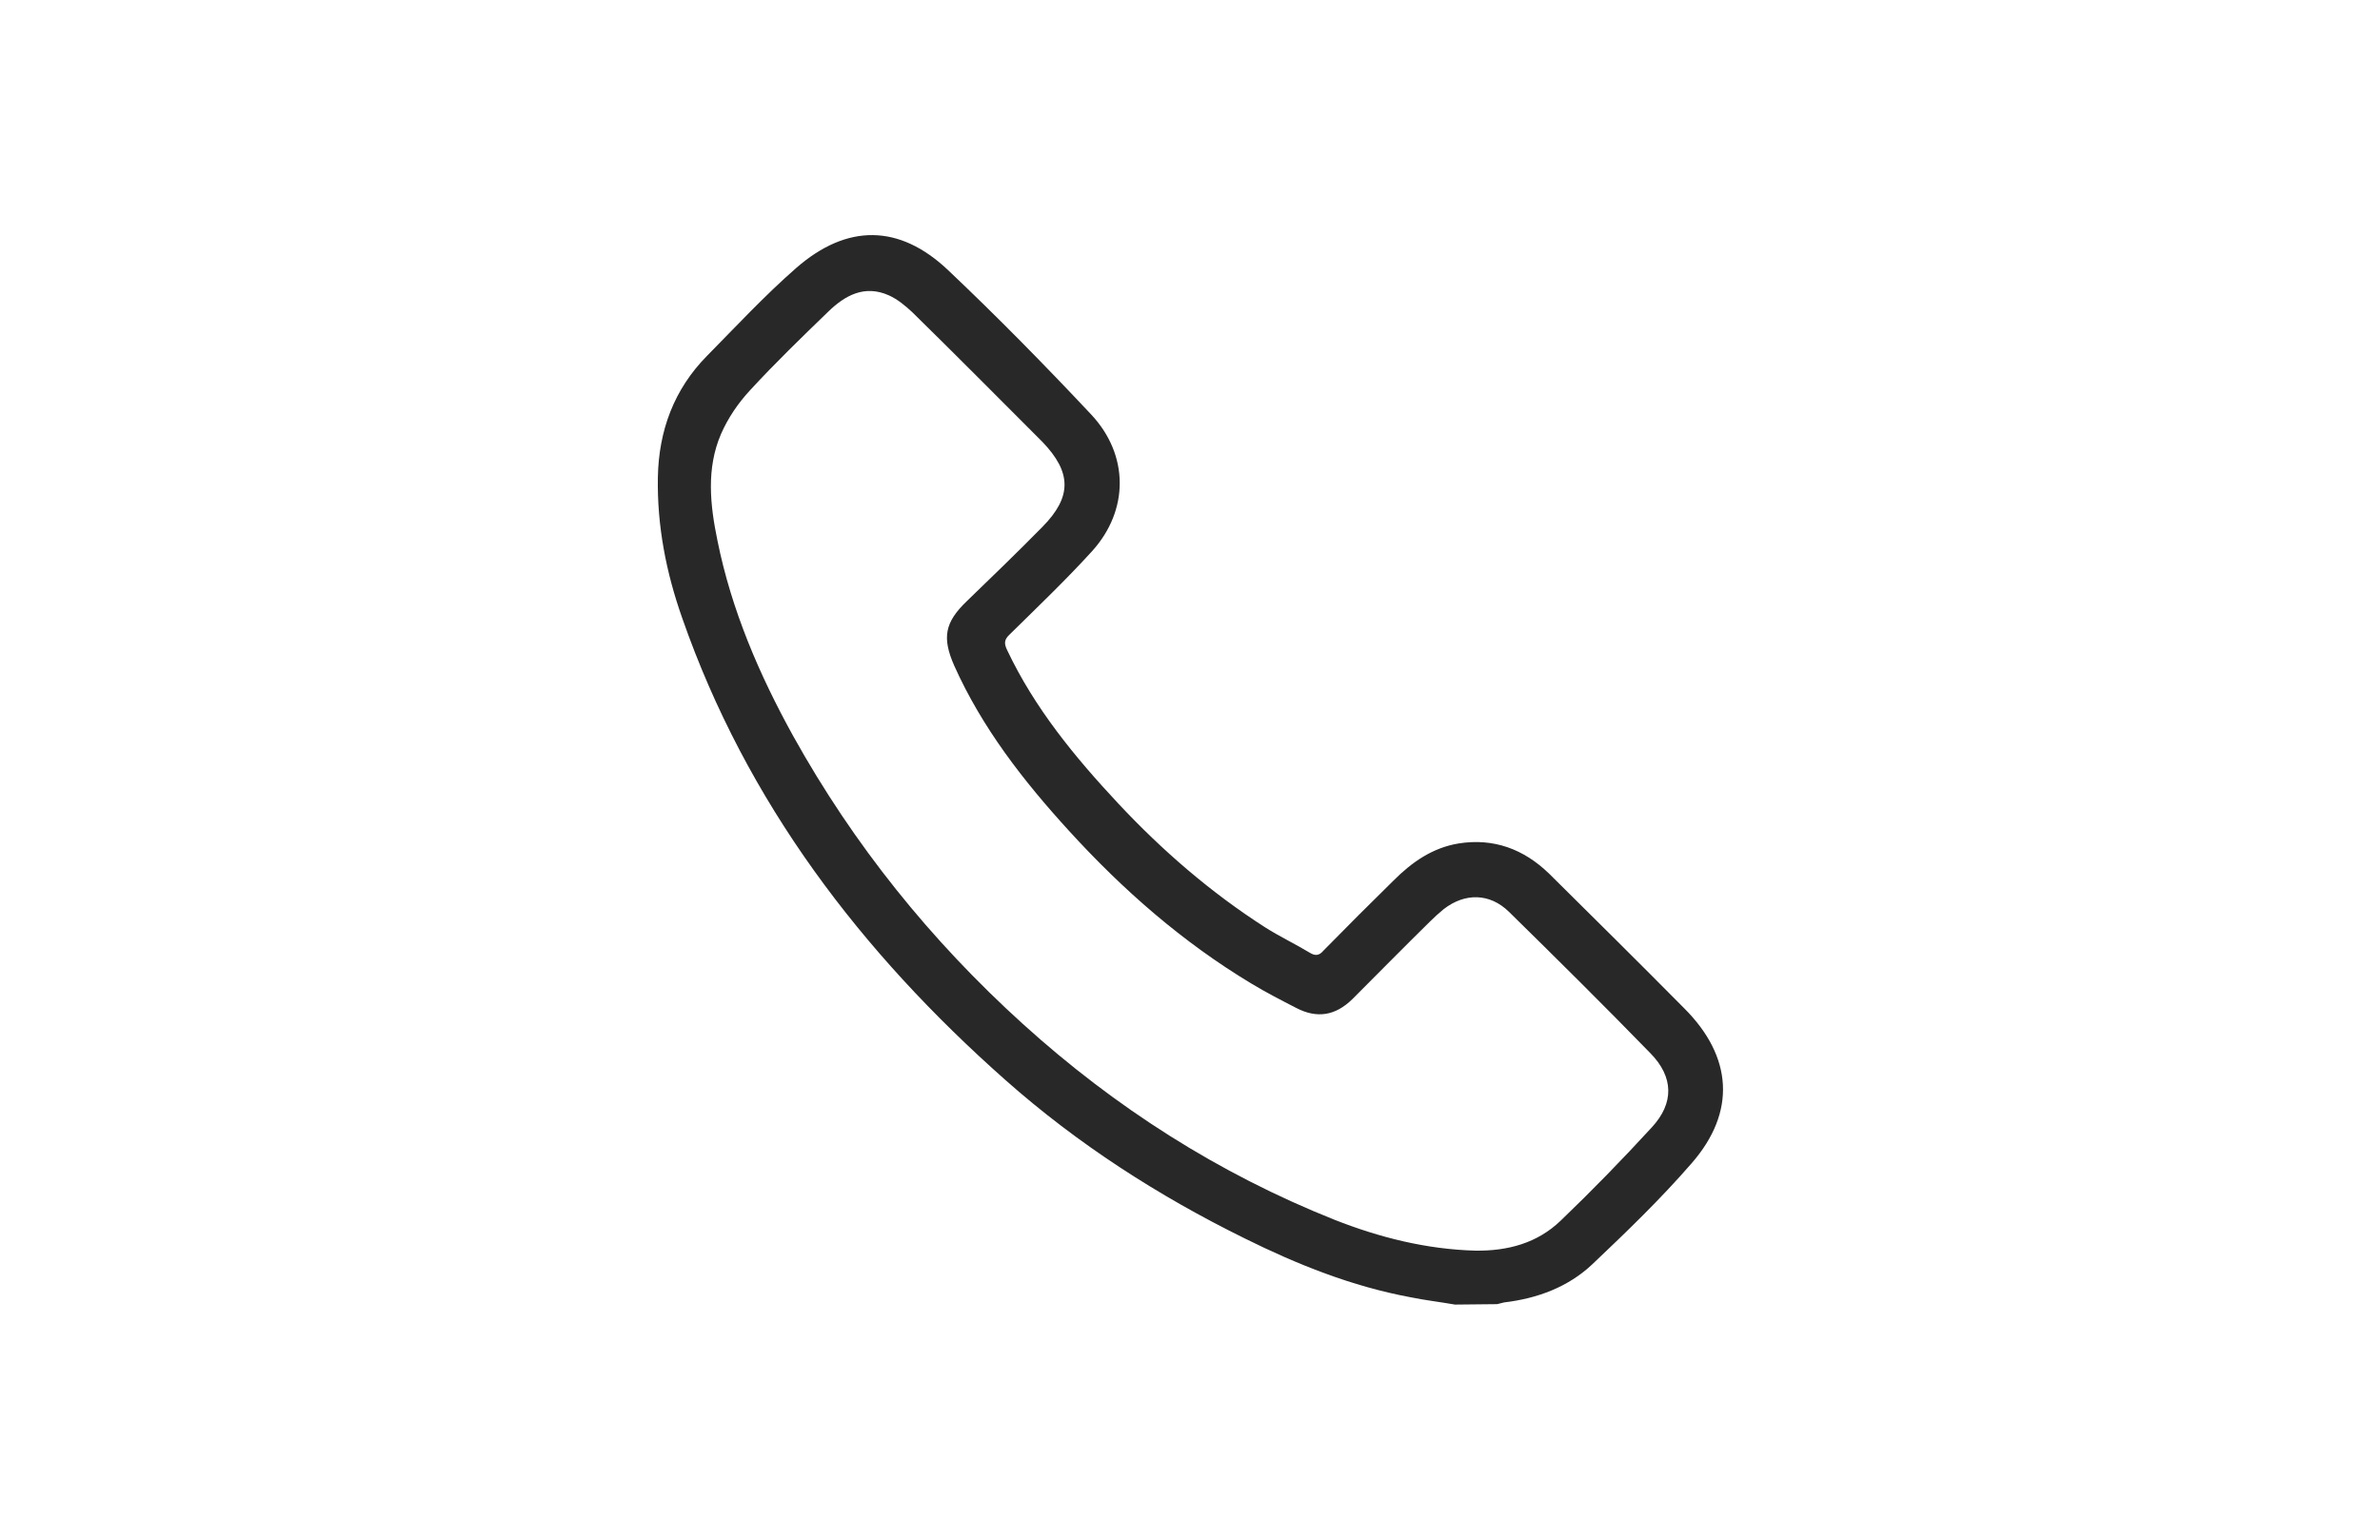 <?xml version="1.0" encoding="utf-8"?>
<!-- Generator: Adobe Illustrator 27.0.0, SVG Export Plug-In . SVG Version: 6.00 Build 0)  -->
<svg version="1.1" id="Layer_1" xmlns="http://www.w3.org/2000/svg" xmlns:xlink="http://www.w3.org/1999/xlink" x="0px" y="0px"
	 viewBox="0 0 547 354" style="enable-background:new 0 0 547 354;" xml:space="preserve">
<style type="text/css">
	.st0{fill:#282828;}
</style>
<path class="st0" d="M334.4,299.9c-3.4-0.6-6.9-1-10.3-1.7c-13.4-2.5-25.9-7.5-38-13.5c-19.9-9.8-38.4-21.7-55-36.4
	c-33.2-29.4-59.5-63.8-74.3-106.2c-3.7-10.5-5.8-21.2-5.6-32.4c0.2-10.7,3.7-20.2,11.3-27.9c6.7-6.8,13.3-13.9,20.5-20.2
	c11.7-10.2,23.7-10.1,34.9,0.5c11.3,10.7,22.2,21.8,32.9,33.2c8.7,9.3,8.7,22,0.2,31.4c-6,6.6-12.5,12.8-18.9,19.1
	c-1.3,1.2-1.4,2.1-0.6,3.7c6.3,13.3,15.5,24.5,25.5,35.2c10.1,10.8,21.3,20.5,33.8,28.5c3.3,2.1,6.9,3.8,10.2,5.8
	c1.3,0.8,2.2,0.7,3.2-0.5c5.3-5.4,10.7-10.8,16.1-16.1c4.2-4.2,8.9-7.5,14.9-8.5c8.1-1.3,15,1.3,20.8,6.9
	c10.4,10.3,20.8,20.6,31.1,31c11.1,11.1,12,23.8,1.7,35.6c-7.1,8.2-15,15.8-22.8,23.2c-5.6,5.3-12.7,7.9-20.3,8.8
	c-0.5,0.1-1.1,0.3-1.6,0.4L334.4,299.9L334.4,299.9z M339.1,287.5c7.4,0.1,14.2-1.7,19.6-6.9c7.2-6.9,14.2-14.1,20.9-21.4
	c5.2-5.6,5.1-11.6-0.3-17.1c-10.7-11-21.6-21.8-32.5-32.5c-4.4-4.3-10.1-4.4-15-0.6c-1.1,0.9-2.2,1.9-3.2,2.9
	c-6,5.9-11.9,11.9-17.8,17.8c-3.9,3.8-8.1,4.5-12.9,2c-3.5-1.8-7-3.6-10.3-5.6c-15.8-9.5-29.5-21.5-41.9-35.1
	c-10.5-11.5-20-23.7-26.4-38c-2.8-6.4-2.2-9.9,2.9-14.8c5.9-5.7,11.7-11.3,17.4-17.1c6.8-6.9,6.7-12.5,0-19.5
	c-0.1-0.1-0.1-0.1-0.2-0.2c-9.9-9.9-19.7-19.8-29.7-29.6c-1.6-1.5-3.4-3-5.4-3.9c-5.6-2.5-10.1,0-14,3.8c-6.1,5.9-12.2,11.8-17.9,18
	c-2.7,2.9-5.1,6.4-6.7,10.1c-3.4,7.9-2.5,16.3-0.8,24.5c3.2,15.9,9.6,30.8,17.4,44.9c13.9,25,31.6,47,52.8,66.2
	c21.2,19.2,45,34.4,71.6,45C317.1,284.5,327.9,287.2,339.1,287.5L339.1,287.5z"/>
</svg>

